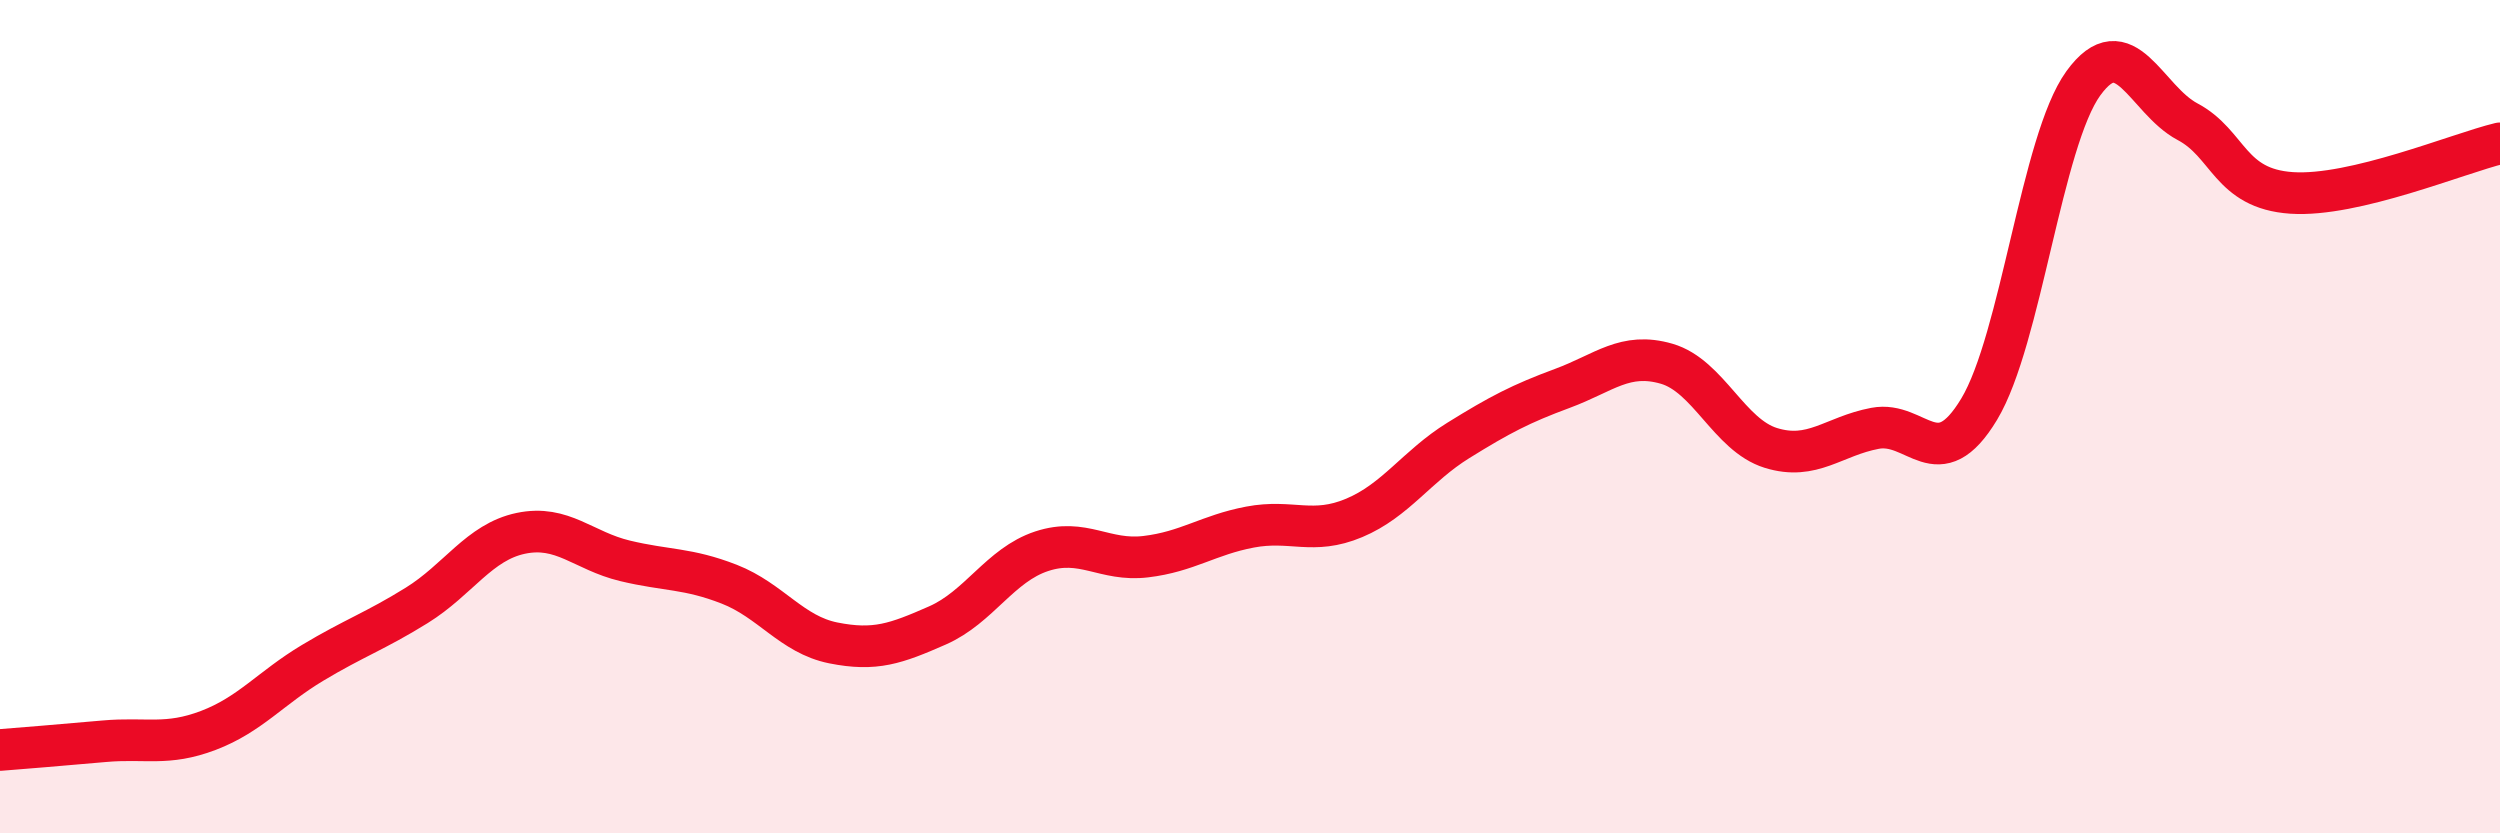 
    <svg width="60" height="20" viewBox="0 0 60 20" xmlns="http://www.w3.org/2000/svg">
      <path
        d="M 0,18 C 0.5,17.96 1.5,17.88 2.5,17.79 C 3.5,17.7 4,17.91 5,17.53 C 6,17.15 6.5,16.51 7.5,15.91 C 8.5,15.31 9,15.15 10,14.53 C 11,13.91 11.5,13.01 12.5,12.8 C 13.5,12.59 14,13.22 15,13.46 C 16,13.7 16.5,13.63 17.5,14.02 C 18.5,14.41 19,15.23 20,15.43 C 21,15.63 21.5,15.45 22.5,15.01 C 23.5,14.57 24,13.56 25,13.23 C 26,12.9 26.5,13.48 27.5,13.36 C 28.5,13.24 29,12.84 30,12.65 C 31,12.46 31.5,12.85 32.5,12.43 C 33.5,12.01 34,11.19 35,10.57 C 36,9.95 36.5,9.69 37.5,9.32 C 38.5,8.95 39,8.44 40,8.73 C 41,9.02 41.5,10.44 42.5,10.75 C 43.5,11.06 44,10.47 45,10.28 C 46,10.09 46.5,11.48 47.5,9.82 C 48.5,8.16 49,3.38 50,2 C 51,0.62 51.5,2.39 52.5,2.92 C 53.5,3.45 53.5,4.53 55,4.63 C 56.5,4.73 59,3.68 60,3.44L60 20L0 20Z"
        fill="#EB0A25"
        opacity="0.1"
        stroke-linecap="round"
        stroke-linejoin="round"
      />
      <path
        d="M 0,18 C 0.5,17.96 1.5,17.88 2.5,17.79 C 3.5,17.7 4,17.91 5,17.53 C 6,17.15 6.5,16.51 7.5,15.91 C 8.5,15.31 9,15.15 10,14.53 C 11,13.91 11.5,13.01 12.5,12.8 C 13.5,12.59 14,13.22 15,13.46 C 16,13.7 16.5,13.63 17.5,14.02 C 18.5,14.41 19,15.23 20,15.43 C 21,15.63 21.5,15.45 22.5,15.01 C 23.5,14.57 24,13.56 25,13.23 C 26,12.9 26.5,13.48 27.5,13.36 C 28.5,13.24 29,12.84 30,12.65 C 31,12.46 31.5,12.85 32.5,12.43 C 33.5,12.01 34,11.19 35,10.57 C 36,9.95 36.5,9.69 37.5,9.32 C 38.5,8.95 39,8.44 40,8.73 C 41,9.02 41.5,10.44 42.5,10.75 C 43.5,11.06 44,10.47 45,10.28 C 46,10.09 46.5,11.48 47.5,9.82 C 48.5,8.16 49,3.38 50,2 C 51,0.62 51.5,2.39 52.5,2.92 C 53.5,3.45 53.5,4.53 55,4.63 C 56.5,4.73 59,3.68 60,3.44"
        stroke="#EB0A25"
        stroke-width="1"
        fill="none"
        stroke-linecap="round"
        stroke-linejoin="round"
      />
    </svg>
  
